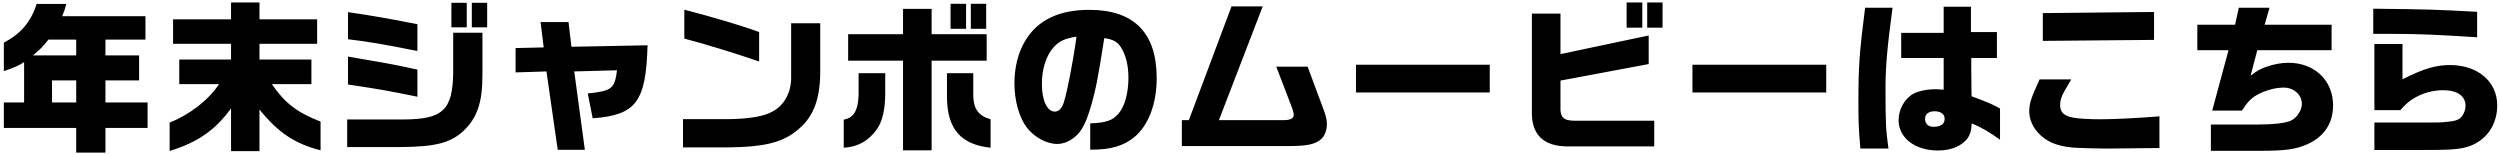 <svg width="551" height="34" viewbox="0 0 551 34" fill="none" xmlns="http://www.w3.org/2000/svg">
<path d="M0.848 22.582H5.312V13.69C4.016 14.518 3.368 14.806 0.848 15.67V9.406C4.556 7.462 6.788 4.87 8.084 0.874H14.6C14.276 2.17 14.204 2.35 13.7 3.574H32.06V8.722H23.24V12.214H30.656V17.722H23.24V22.582H32.528V28.198H23.24V33.634H16.796V28.198H0.848V22.582ZM7.256 12.214H16.796V8.722H10.676C9.272 10.486 9.02 10.702 7.256 12.214ZM16.796 22.582V17.722H11.468V22.582H16.796ZM37.388 33.274V27.01C41.744 25.318 46.028 22.006 48.26 18.55H39.512V13.114H50.924V9.658H38.144V4.258H50.924V0.55H57.188V4.258H69.896V9.658H57.188V13.114H68.636V18.55H59.924C62.732 22.69 65.504 24.814 70.652 26.794V33.13C64.928 31.654 61.292 29.206 57.188 24.13V33.31H50.924V23.878C47.432 28.702 43.58 31.366 37.388 33.274ZM76.52 32.41V26.326H88.976C97.58 26.29 99.74 24.274 99.884 16.102V7.21H106.328V16.282C106.364 22.51 105.212 25.966 102.116 28.882C99.272 31.51 95.888 32.374 88.148 32.41H76.52ZM92 5.338V11.242C84.584 9.766 81.308 9.19 76.7 8.65V2.674C81.884 3.43 85.88 4.114 92 5.338ZM92 15.346V21.322C85.7 20.026 84.116 19.738 76.7 18.622V12.466L79.364 12.934C86.744 14.194 87.212 14.302 92 15.346ZM99.488 0.622H102.872V6.022H99.488V0.622ZM103.988 6.022V0.622H107.372V6.022H103.988ZM113.636 15.958V10.594L119.828 10.45L119.144 4.87H125.3L125.948 10.306L142.724 9.982C142.364 22.474 140.204 25.354 130.628 26.074L129.548 20.602C134.876 20.026 135.452 19.558 135.992 15.49L126.56 15.742L128.9 33.022H122.924L120.44 15.742L113.636 15.958ZM150.824 8.506V2.134C157.232 3.79 164.108 5.842 167.312 7.066V13.546C161.732 11.638 155.504 9.73 150.824 8.506ZM174.368 5.122H180.776V15.958C180.74 22.258 179.084 26.218 175.304 29.026C172.136 31.474 168.14 32.41 160.508 32.482H150.536V26.254H160.616C164.9 26.218 168.392 25.642 170.084 24.67C172.712 23.374 174.332 20.566 174.368 17.254V5.122ZM209.504 6.346V0.838H212.924V6.346H209.504ZM213.968 0.838H217.352V6.346H213.968V0.838ZM189.236 16.138H195.104V20.494C195.104 24.13 194.492 26.722 193.268 28.486C191.468 31.042 189.02 32.41 185.96 32.554V26.362C188.156 26.002 189.164 24.31 189.236 20.782V16.138ZM186.932 13.366V7.534H199.028V1.954H205.328V7.534H217.46V13.366H205.328V33.13H199.028V13.366H186.932ZM208.712 16.138H214.508V20.926C214.508 23.914 215.624 25.534 218.324 26.29V32.554C211.736 31.87 208.748 28.378 208.712 21.394V16.138ZM240.284 32.986V27.19C243.74 27.082 245.324 26.542 246.62 24.922C247.916 23.374 248.708 20.386 248.708 17.146C248.708 14.338 248.096 11.962 246.98 10.306C246.224 9.19 245.324 8.686 243.38 8.398C241.976 17.362 241.508 19.81 240.356 23.698C239.384 26.974 238.448 28.81 237.116 29.998C235.928 31.078 234.416 31.726 233.012 31.726C230.672 31.726 227.972 30.25 226.316 28.126C224.624 25.894 223.58 22.222 223.58 18.37C223.58 14.842 224.408 11.494 225.992 8.938C228.728 4.402 233.408 2.17 240.104 2.17C249.932 2.17 254.936 7.246 254.936 17.218C254.936 22.906 253.1 27.694 249.968 30.25C247.628 32.158 244.784 32.986 240.608 32.986H240.284ZM237.26 8.074C234.74 8.47 233.516 9.01 232.256 10.378C230.6 12.178 229.628 15.202 229.628 18.514C229.628 22.114 230.78 24.598 232.472 24.598C233.336 24.598 234.02 23.914 234.452 22.618C235.208 20.242 236.504 13.654 237.26 8.074ZM260.48 26.47H262.028L271.424 1.414H278.3L268.652 26.47H283.16C284.384 26.47 285.14 26.038 285.14 25.354C285.14 24.994 284.996 24.382 284.744 23.698L281.288 14.698H288.2L291.764 24.274C292.232 25.498 292.448 26.47 292.448 27.37C292.448 28.774 291.908 30.106 291.044 30.79C289.676 31.87 287.912 32.194 283.664 32.194H260.48V26.47ZM298.856 14.266H328.34V20.386H298.856V14.266ZM337.628 2.998H343.928V11.926L363.368 7.822V14.122L343.928 17.758V23.518C343.82 25.894 344.612 26.614 347.204 26.614H364.592V32.266H345.62C340.112 32.302 337.412 29.602 337.628 24.274V2.998ZM358.508 0.55H361.964V6.094H358.508V0.55ZM363.044 0.55H366.428V6.094H363.044V0.55ZM373.016 14.266H402.5V20.386H373.016V14.266ZM411.068 1.702H417.116C415.928 10.594 415.568 14.698 415.568 19.45C415.568 27.154 415.64 28.558 416.216 32.734H410.024C409.664 28.558 409.592 26.902 409.592 22.69C409.592 14.59 409.808 11.602 411.068 1.702ZM428.384 19.774V12.79H419.024V7.246H428.384V1.486H434.396V7.066H440.12V12.79H434.468V14.698L434.504 19.414L434.54 21.214C438.356 22.654 439.004 22.906 440.804 23.914V30.79C438.284 28.99 436.916 28.198 434.576 27.19C434.468 28.954 434.18 29.782 433.496 30.682C432.164 32.266 429.932 33.166 427.124 33.166C422.048 33.166 418.448 30.394 418.448 26.47C418.448 24.13 419.78 21.718 421.688 20.674C422.84 20.062 424.712 19.666 426.584 19.666C426.98 19.666 427.592 19.702 428.384 19.774ZM426.332 24.526C425.072 24.526 424.28 25.174 424.28 26.218C424.28 27.262 425 27.946 426.08 27.946C427.772 27.946 428.6 27.37 428.6 26.182C428.6 25.138 427.772 24.526 426.332 24.526ZM449.516 17.506H456.5C456.284 17.866 456.068 18.226 455.852 18.622C454.448 20.89 454.052 21.898 454.052 23.194C454.052 24.706 454.88 25.534 456.788 25.894C457.904 26.146 460.496 26.29 462.872 26.29C465.896 26.29 470.936 26.038 475.94 25.642V32.626L472.088 32.662L465.464 32.734C463.052 32.77 458.156 32.626 456.752 32.518C453.116 32.158 450.848 31.15 449.048 29.098C447.86 27.694 447.248 26.146 447.248 24.526C447.248 22.834 447.608 21.682 449.516 17.506ZM450.236 2.89L474.752 2.638V8.794L450.236 9.01V2.89ZM484.292 5.446H492.608L493.436 1.702H500.204L499.124 5.446H513.884V11.062H497.504L496.028 16.678C497.504 15.562 498.152 15.202 499.376 14.77C501.032 14.158 502.796 13.834 504.38 13.834C510.104 13.834 514.208 17.722 514.208 23.194C514.208 27.154 512.264 30.106 508.592 31.762C506.036 32.914 503.732 33.238 497.9 33.238H487.28V27.442H497.9C500.996 27.442 503.624 27.154 504.848 26.614C506.144 26.074 507.332 24.346 507.332 22.942C507.332 20.89 505.604 19.306 503.336 19.306C501.464 19.306 499.232 19.918 497.432 20.926C496.136 21.646 495.344 22.474 494.12 24.382H487.568L491.168 11.062H484.292V5.446ZM523.316 33.058V27.01H531.308C537.644 27.01 537.644 27.01 538.832 26.902C541.136 26.722 541.964 26.434 542.576 25.678C543.116 24.958 543.404 24.13 543.404 23.302C543.404 21.142 541.568 19.882 538.472 19.882C536.06 19.882 533.648 20.602 531.704 21.862C530.804 22.438 530.192 22.978 529.04 24.274H523.316V9.694H529.508V17.47C534.26 15.094 536.852 14.338 539.984 14.338C546.104 14.338 550.388 17.974 550.388 23.23C550.388 26.902 548.624 29.998 545.6 31.618C544.016 32.482 542.396 32.842 539.3 32.986C537.788 33.058 536.636 33.058 531.344 33.058H523.316ZM545.96 2.602V8.218C537.248 7.642 532.604 7.462 526.988 7.462H523.064V1.918C535.628 2.062 536.42 2.098 545.96 2.602Z" fill="black"/>
</svg>

